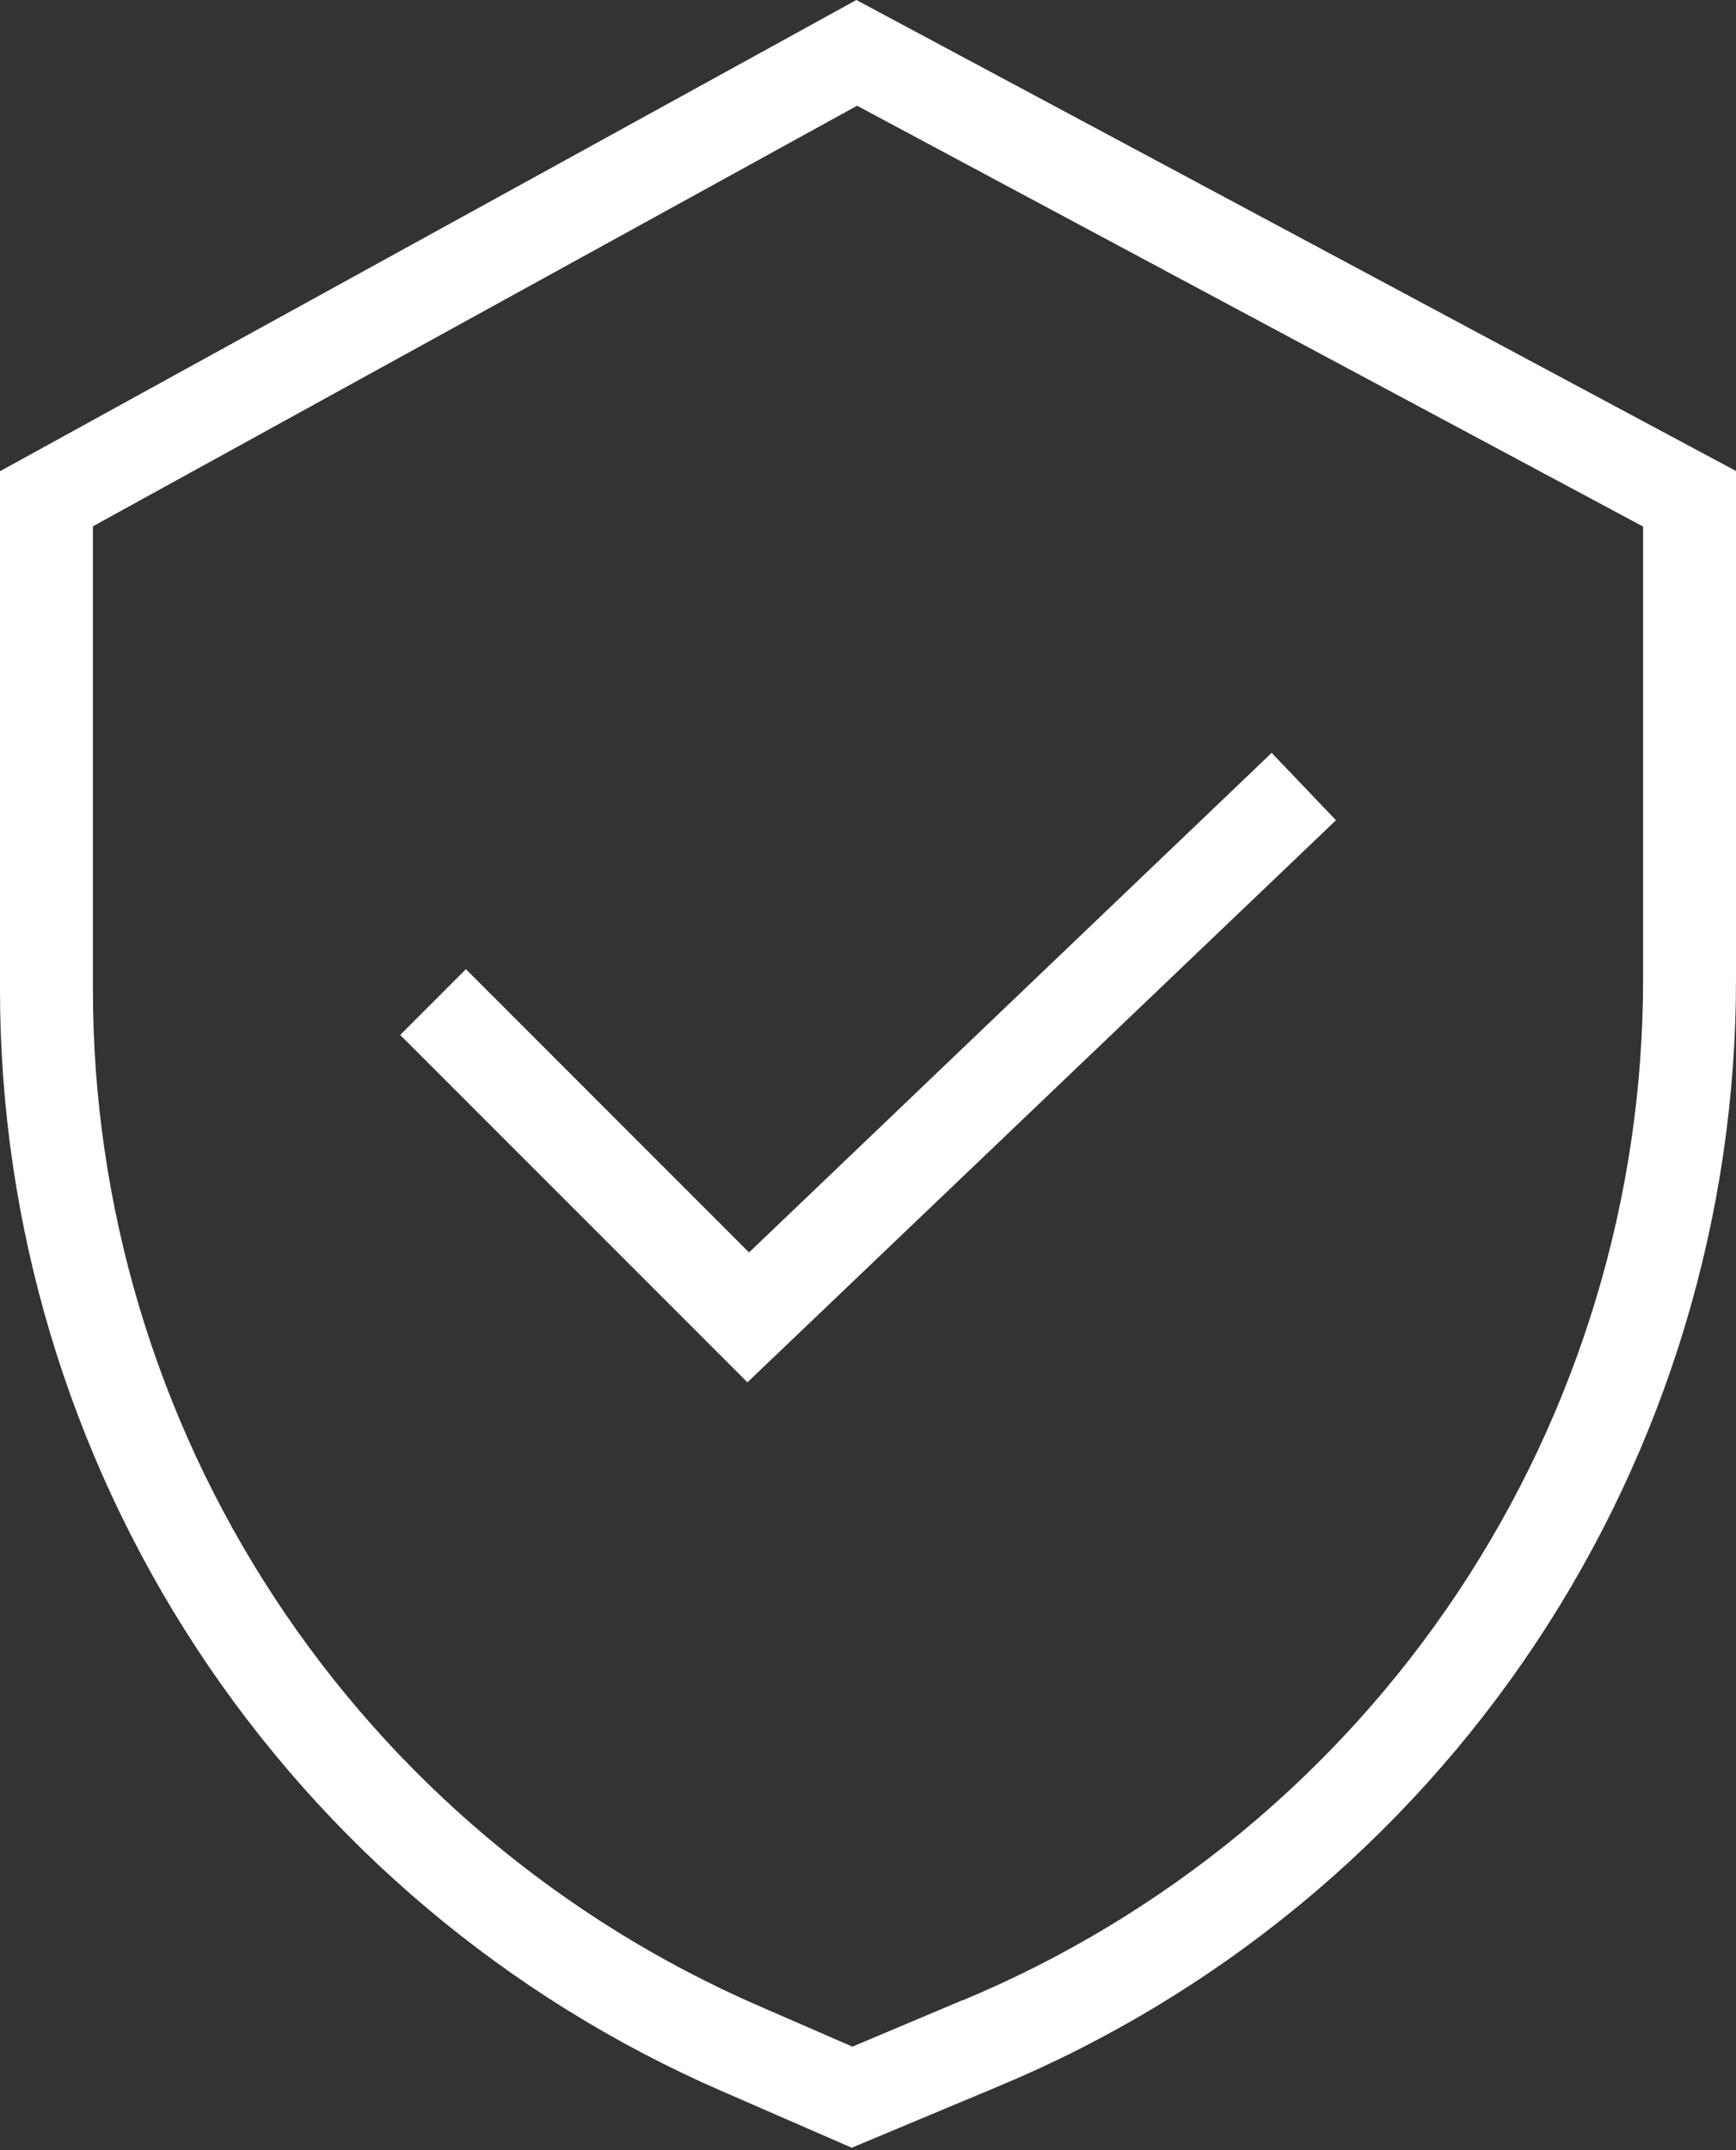 <svg width="84" height="104" viewBox="0 0 84 104" fill="none" xmlns="http://www.w3.org/2000/svg">
<rect x="0" y="0" width="84" height="104" fill="#333333" stroke="none"/>
<path d="M84 47.294V22.781L41.438 0L1.62818e-06 22.793V47.855C-0.003 59.177 3.303 70.254 9.511 79.722C15.719 89.19 24.558 96.638 34.942 101.151L41.213 103.882L48.305 100.915C58.891 96.509 67.932 89.063 74.286 79.518C80.639 69.974 84.02 58.759 84 47.294ZM46.574 96.745L41.247 98.993L36.751 97.037C27.166 92.876 19.006 86.004 13.275 77.266C7.544 68.528 4.493 58.305 4.496 47.855V25.456L41.472 5.114L79.504 25.468V47.294C79.521 57.87 76.401 68.215 70.54 77.019C64.679 85.823 56.339 92.691 46.574 96.756V96.745Z" fill="white"/>
<path d="M36.244 60.578L22.544 46.878L19.363 50.059L36.166 66.861L64.645 39.674L61.532 36.415L36.244 60.578Z" fill="white"/>
</svg>
